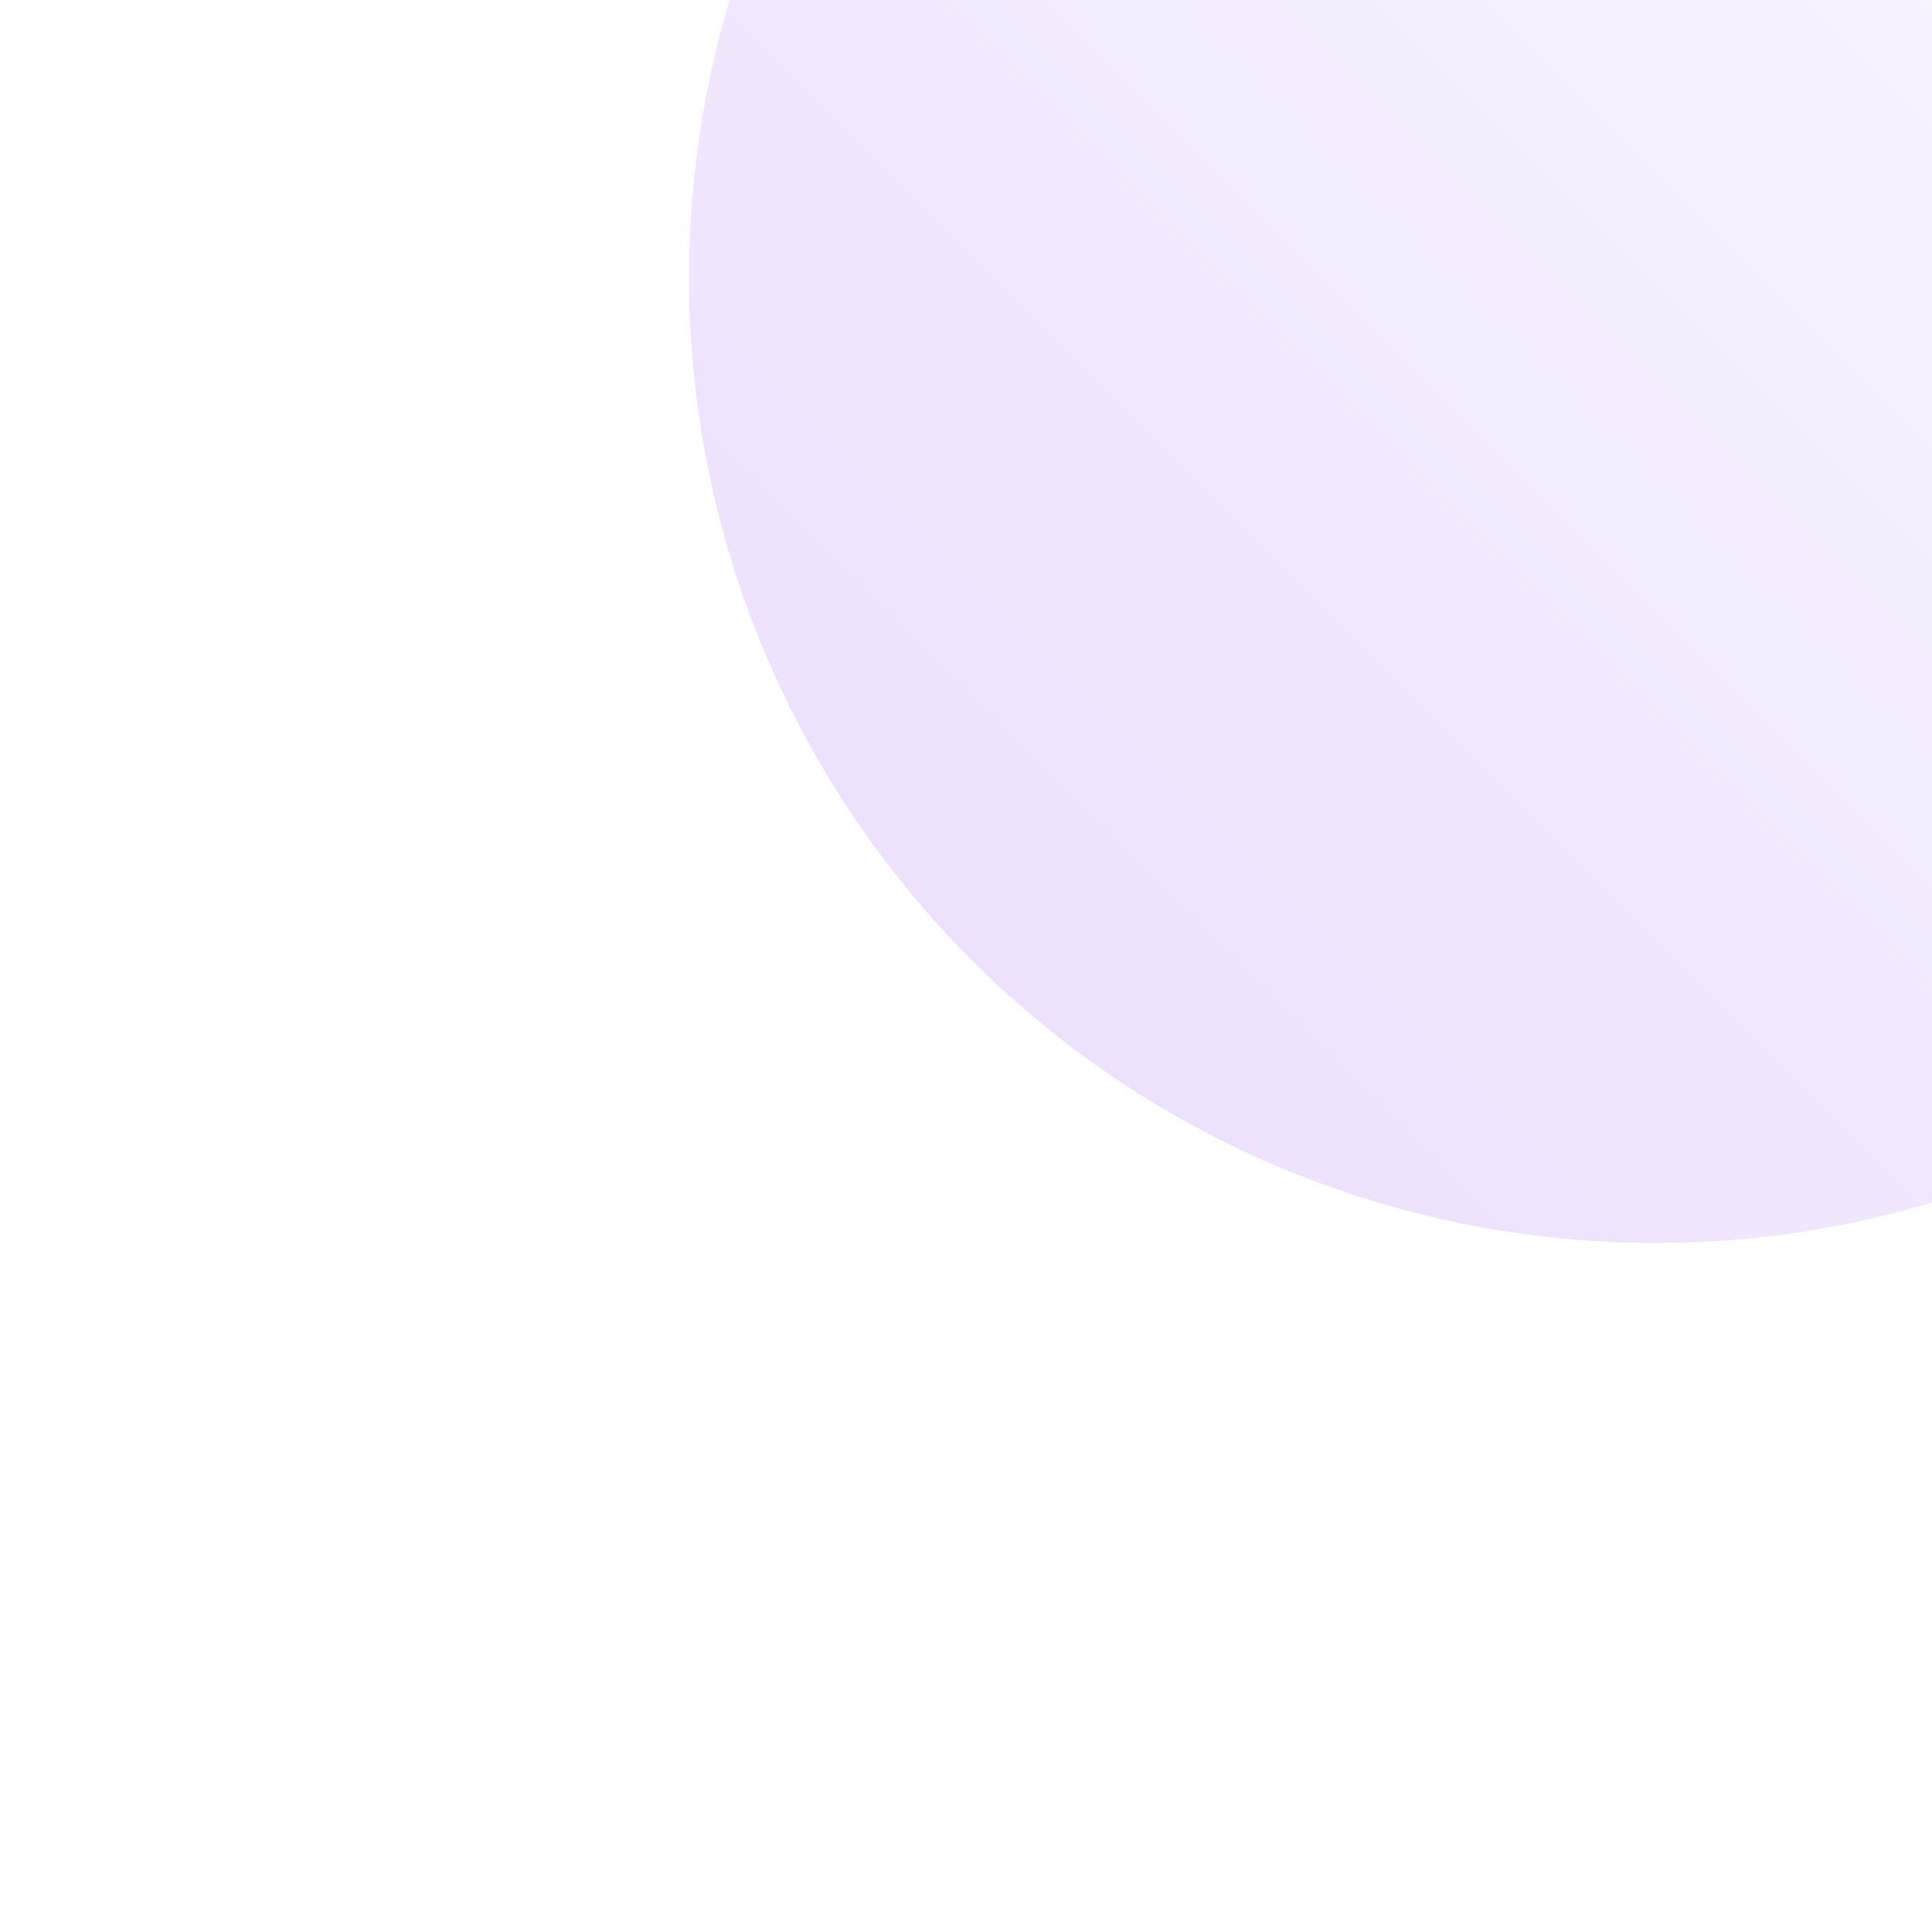 <svg width="117" height="117" viewBox="0 0 117 117" fill="none" xmlns="http://www.w3.org/2000/svg">
<g clip-path="url(#clip0_16_299)">
<g filter="url(#filter0_ii_16_299)">
<path d="M117 58.5C117.005 66.184 115.496 73.793 112.558 80.893C109.62 87.993 105.311 94.444 99.878 99.878C94.444 105.311 87.993 109.62 80.893 112.558C73.793 115.496 66.184 117.005 58.5 117C50.816 117.005 43.207 115.496 36.107 112.558C29.007 109.62 22.556 105.311 17.122 99.878C11.689 94.444 7.38 87.993 4.442 80.893C1.504 73.793 -0.005 66.184 1.42064e-05 58.5C1.42064e-05 42.985 6.163 28.105 17.134 17.134C28.105 6.163 42.985 0 58.5 0C74.015 0 88.895 6.163 99.866 17.134C110.837 28.105 117 42.985 117 58.5Z" fill="url(#paint0_linear_16_299)"/>
</g>
</g>
<defs>
<filter id="filter0_ii_16_299" x="-3.273" y="-27" width="147.273" height="147.273" filterUnits="userSpaceOnUse" color-interpolation-filters="sRGB">
<feFlood flood-opacity="0" result="BackgroundImageFix"/>
<feBlend mode="normal" in="SourceGraphic" in2="BackgroundImageFix" result="shape"/>
<feColorMatrix in="SourceAlpha" type="matrix" values="0 0 0 0 0 0 0 0 0 0 0 0 0 0 0 0 0 0 127 0" result="hardAlpha"/>
<feOffset dx="45" dy="-45"/>
<feGaussianBlur stdDeviation="13.5"/>
<feComposite in2="hardAlpha" operator="arithmetic" k2="-1" k3="1"/>
<feColorMatrix type="matrix" values="0 0 0 0 0.141 0 0 0 0 0.012 0 0 0 0 0.424 0 0 0 0.22 0"/>
<feBlend mode="normal" in2="shape" result="effect1_innerShadow_16_299"/>
<feColorMatrix in="SourceAlpha" type="matrix" values="0 0 0 0 0 0 0 0 0 0 0 0 0 0 0 0 0 0 127 0" result="hardAlpha"/>
<feOffset dx="-3.273" dy="3.273"/>
<feGaussianBlur stdDeviation="22.5"/>
<feComposite in2="hardAlpha" operator="arithmetic" k2="-1" k3="1"/>
<feColorMatrix type="matrix" values="0 0 0 0 1 0 0 0 0 1 0 0 0 0 1 0 0 0 0.33 0"/>
<feBlend mode="normal" in2="effect1_innerShadow_16_299" result="effect2_innerShadow_16_299"/>
</filter>
<linearGradient id="paint0_linear_16_299" x1="-12.381" y1="70.881" x2="86.976" y2="-28.476" gradientUnits="userSpaceOnUse">
<stop stop-color="#EDE1FD"/>
<stop offset="1" stop-color="white"/>
</linearGradient>
<clipPath id="clip0_16_299">
<rect width="117" height="117" fill="white"/>
</clipPath>
</defs>
</svg>
